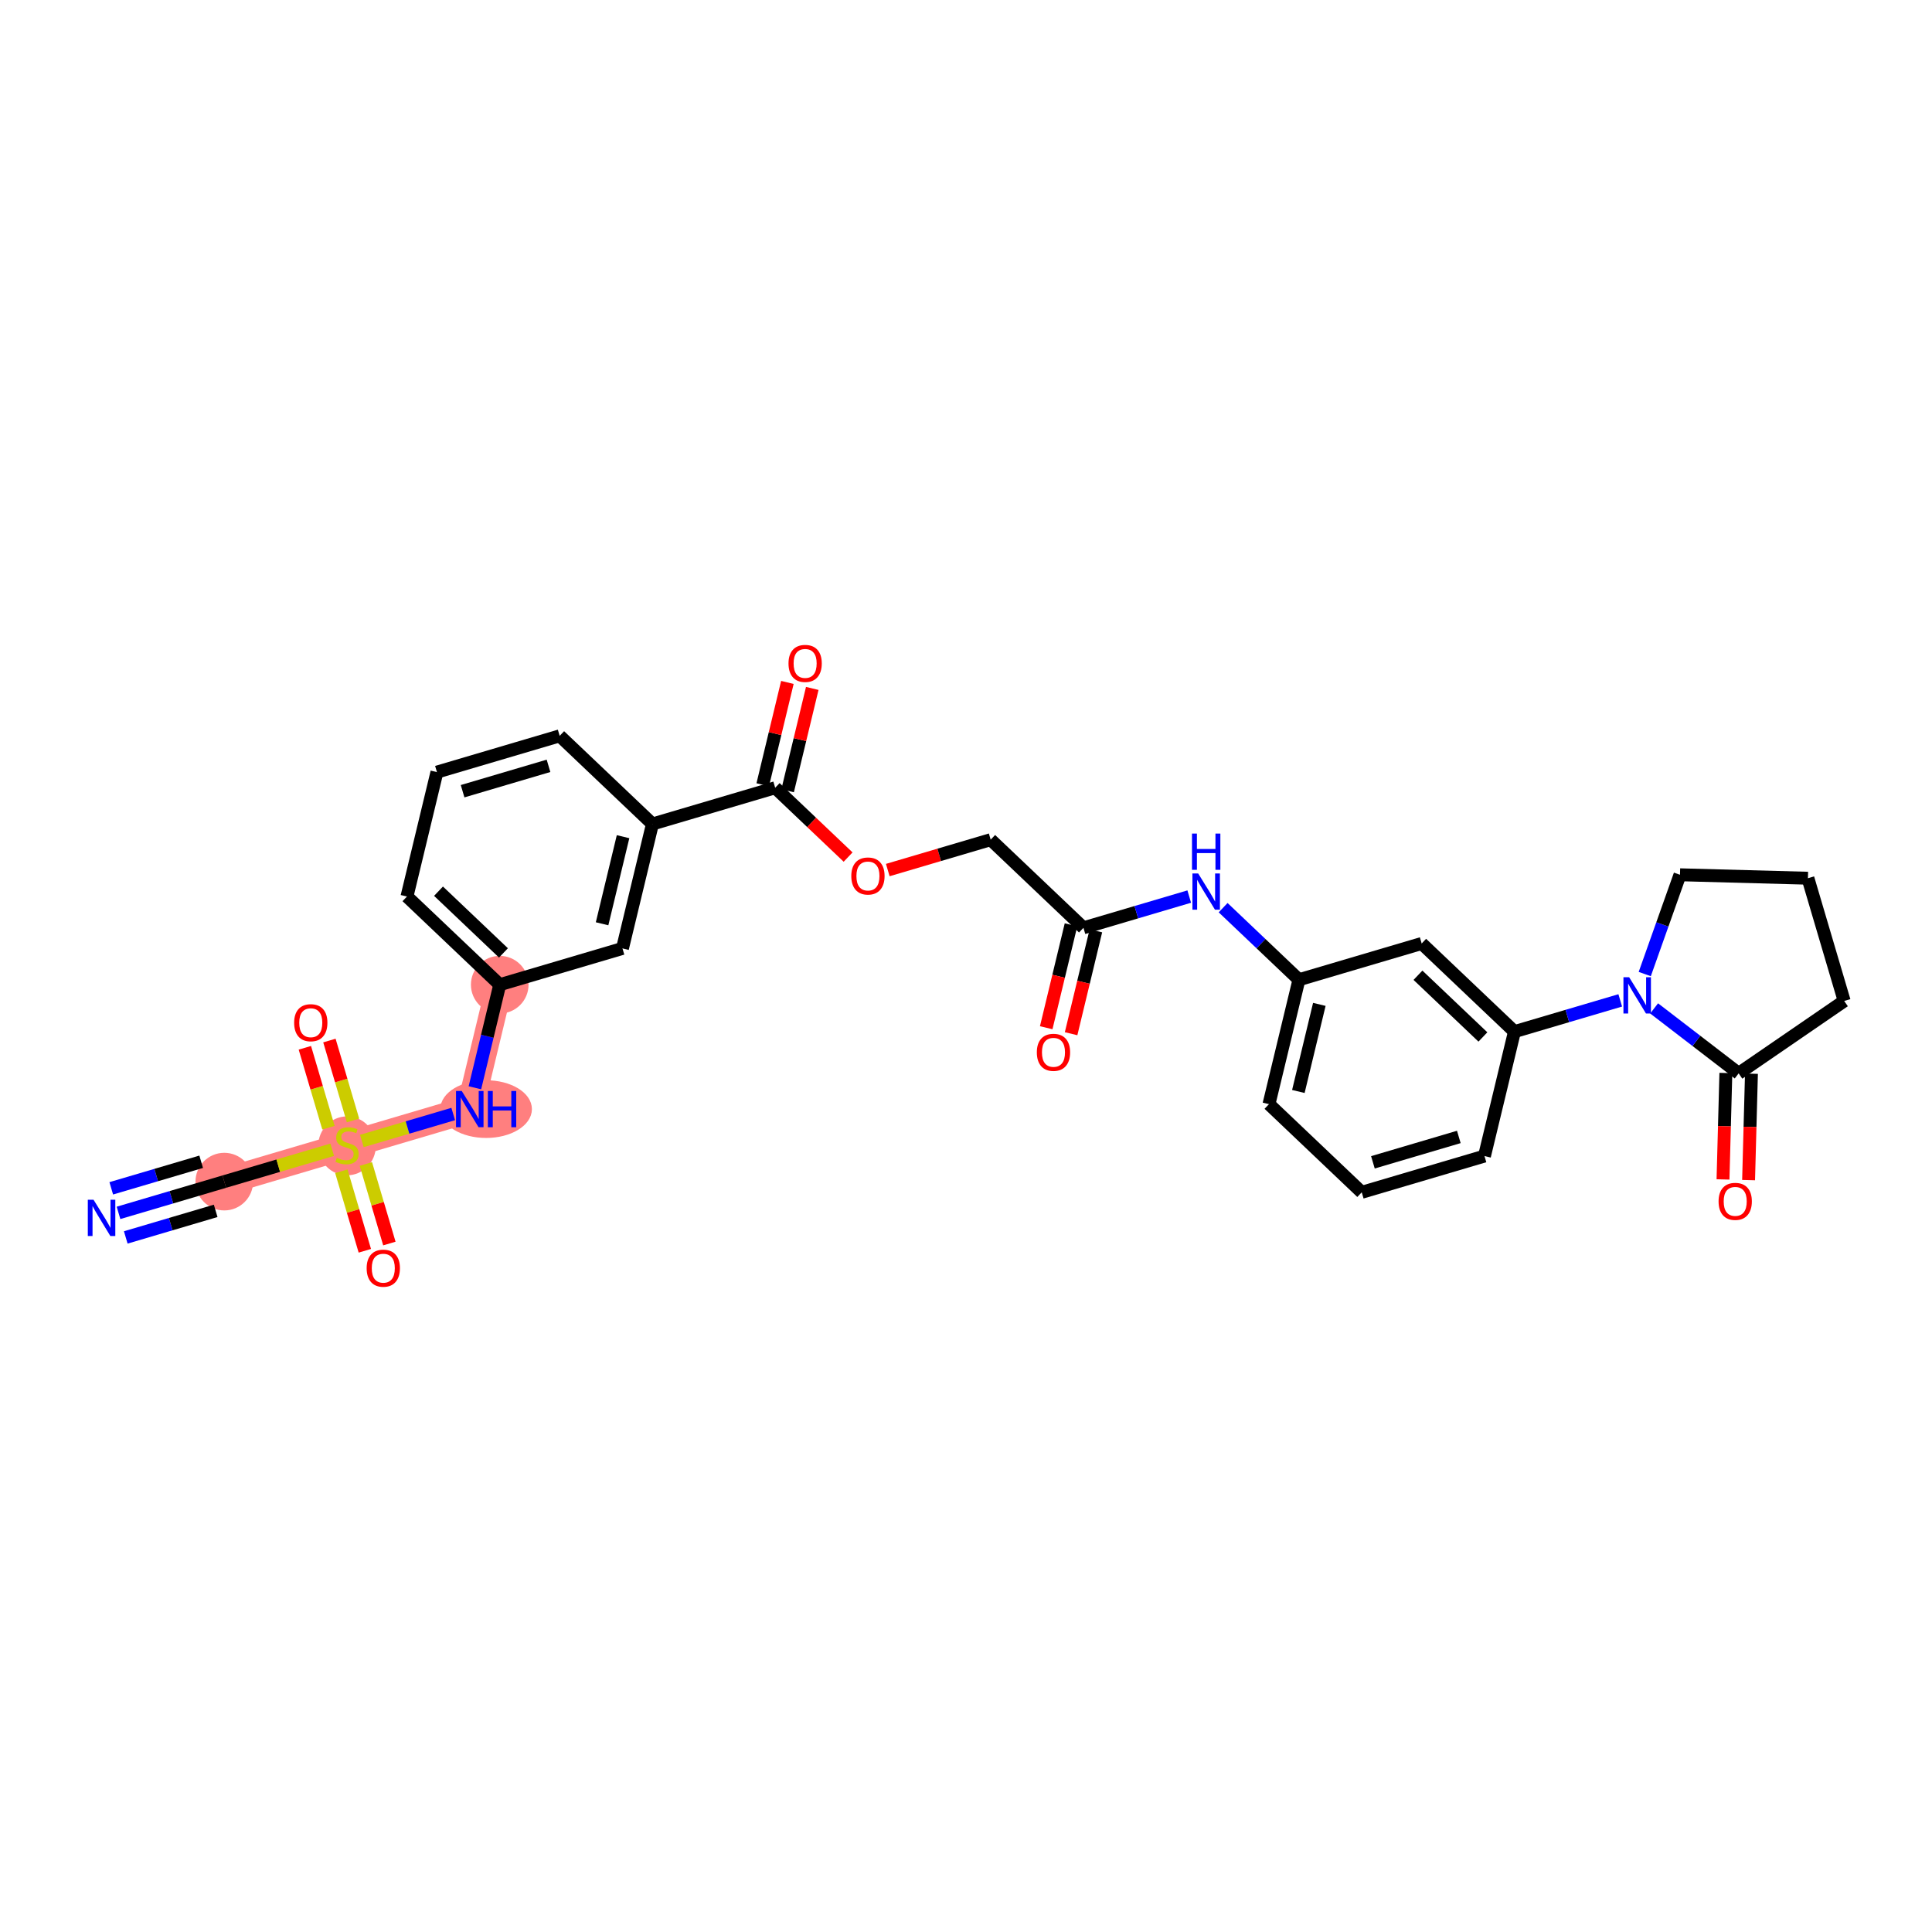 <?xml version='1.0' encoding='iso-8859-1'?>
<svg version='1.1' baseProfile='full'
              xmlns='http://www.w3.org/2000/svg'
                      xmlns:rdkit='http://www.rdkit.org/xml'
                      xmlns:xlink='http://www.w3.org/1999/xlink'
                  xml:space='preserve'
width='300px' height='300px' viewBox='0 0 300 300'>
<!-- END OF HEADER -->
<rect style='opacity:1.0;fill:#FFFFFF;stroke:none' width='300' height='300' x='0' y='0'> </rect>
<rect style='opacity:1.0;fill:#FFFFFF;stroke:none' width='300' height='300' x='0' y='0'> </rect>
<path d='M 34.829,183.482 L 53.887,177.852' style='fill:none;fill-rule:evenodd;stroke:#FF7F7F;stroke-width:4.2px;stroke-linecap:butt;stroke-linejoin:miter;stroke-opacity:1' />
<path d='M 53.887,177.852 L 72.945,172.222' style='fill:none;fill-rule:evenodd;stroke:#FF7F7F;stroke-width:4.2px;stroke-linecap:butt;stroke-linejoin:miter;stroke-opacity:1' />
<path d='M 72.945,172.222 L 77.599,152.902' style='fill:none;fill-rule:evenodd;stroke:#FF7F7F;stroke-width:4.2px;stroke-linecap:butt;stroke-linejoin:miter;stroke-opacity:1' />
<ellipse cx='34.829' cy='183.482' rx='3.974' ry='3.974'  style='fill:#FF7F7F;fill-rule:evenodd;stroke:#FF7F7F;stroke-width:1.0px;stroke-linecap:butt;stroke-linejoin:miter;stroke-opacity:1' />
<ellipse cx='53.887' cy='177.928' rx='3.974' ry='4.075'  style='fill:#FF7F7F;fill-rule:evenodd;stroke:#FF7F7F;stroke-width:1.0px;stroke-linecap:butt;stroke-linejoin:miter;stroke-opacity:1' />
<ellipse cx='75.485' cy='172.222' rx='6.61' ry='3.98'  style='fill:#FF7F7F;fill-rule:evenodd;stroke:#FF7F7F;stroke-width:1.0px;stroke-linecap:butt;stroke-linejoin:miter;stroke-opacity:1' />
<ellipse cx='77.599' cy='152.902' rx='3.974' ry='3.974'  style='fill:#FF7F7F;fill-rule:evenodd;stroke:#FF7F7F;stroke-width:1.0px;stroke-linecap:butt;stroke-linejoin:miter;stroke-opacity:1' />
<path class='bond-0 atom-0 atom-1' d='M 18.402,188.335 L 26.615,185.909' style='fill:none;fill-rule:evenodd;stroke:#0000FF;stroke-width:2.0px;stroke-linecap:butt;stroke-linejoin:miter;stroke-opacity:1' />
<path class='bond-0 atom-0 atom-1' d='M 26.615,185.909 L 34.829,183.482' style='fill:none;fill-rule:evenodd;stroke:#000000;stroke-width:2.0px;stroke-linecap:butt;stroke-linejoin:miter;stroke-opacity:1' />
<path class='bond-0 atom-0 atom-1' d='M 19.528,192.147 L 26.509,190.084' style='fill:none;fill-rule:evenodd;stroke:#0000FF;stroke-width:2.0px;stroke-linecap:butt;stroke-linejoin:miter;stroke-opacity:1' />
<path class='bond-0 atom-0 atom-1' d='M 26.509,190.084 L 33.491,188.022' style='fill:none;fill-rule:evenodd;stroke:#000000;stroke-width:2.0px;stroke-linecap:butt;stroke-linejoin:miter;stroke-opacity:1' />
<path class='bond-0 atom-0 atom-1' d='M 17.276,184.523 L 24.257,182.461' style='fill:none;fill-rule:evenodd;stroke:#0000FF;stroke-width:2.0px;stroke-linecap:butt;stroke-linejoin:miter;stroke-opacity:1' />
<path class='bond-0 atom-0 atom-1' d='M 24.257,182.461 L 31.239,180.398' style='fill:none;fill-rule:evenodd;stroke:#000000;stroke-width:2.0px;stroke-linecap:butt;stroke-linejoin:miter;stroke-opacity:1' />
<path class='bond-1 atom-1 atom-2' d='M 34.829,183.482 L 43.207,181.007' style='fill:none;fill-rule:evenodd;stroke:#000000;stroke-width:2.0px;stroke-linecap:butt;stroke-linejoin:miter;stroke-opacity:1' />
<path class='bond-1 atom-1 atom-2' d='M 43.207,181.007 L 51.586,178.532' style='fill:none;fill-rule:evenodd;stroke:#CCCC00;stroke-width:2.0px;stroke-linecap:butt;stroke-linejoin:miter;stroke-opacity:1' />
<path class='bond-2 atom-2 atom-3' d='M 54.817,173.986 L 52.984,167.781' style='fill:none;fill-rule:evenodd;stroke:#CCCC00;stroke-width:2.0px;stroke-linecap:butt;stroke-linejoin:miter;stroke-opacity:1' />
<path class='bond-2 atom-2 atom-3' d='M 52.984,167.781 L 51.151,161.575' style='fill:none;fill-rule:evenodd;stroke:#FF0000;stroke-width:2.0px;stroke-linecap:butt;stroke-linejoin:miter;stroke-opacity:1' />
<path class='bond-2 atom-2 atom-3' d='M 51.006,175.112 L 49.172,168.907' style='fill:none;fill-rule:evenodd;stroke:#CCCC00;stroke-width:2.0px;stroke-linecap:butt;stroke-linejoin:miter;stroke-opacity:1' />
<path class='bond-2 atom-2 atom-3' d='M 49.172,168.907 L 47.339,162.701' style='fill:none;fill-rule:evenodd;stroke:#FF0000;stroke-width:2.0px;stroke-linecap:butt;stroke-linejoin:miter;stroke-opacity:1' />
<path class='bond-3 atom-2 atom-4' d='M 53.002,181.869 L 54.826,188.045' style='fill:none;fill-rule:evenodd;stroke:#CCCC00;stroke-width:2.0px;stroke-linecap:butt;stroke-linejoin:miter;stroke-opacity:1' />
<path class='bond-3 atom-2 atom-4' d='M 54.826,188.045 L 56.651,194.221' style='fill:none;fill-rule:evenodd;stroke:#FF0000;stroke-width:2.0px;stroke-linecap:butt;stroke-linejoin:miter;stroke-opacity:1' />
<path class='bond-3 atom-2 atom-4' d='M 56.813,180.743 L 58.638,186.919' style='fill:none;fill-rule:evenodd;stroke:#CCCC00;stroke-width:2.0px;stroke-linecap:butt;stroke-linejoin:miter;stroke-opacity:1' />
<path class='bond-3 atom-2 atom-4' d='M 58.638,186.919 L 60.462,193.095' style='fill:none;fill-rule:evenodd;stroke:#FF0000;stroke-width:2.0px;stroke-linecap:butt;stroke-linejoin:miter;stroke-opacity:1' />
<path class='bond-4 atom-2 atom-5' d='M 56.188,177.172 L 63.281,175.077' style='fill:none;fill-rule:evenodd;stroke:#CCCC00;stroke-width:2.0px;stroke-linecap:butt;stroke-linejoin:miter;stroke-opacity:1' />
<path class='bond-4 atom-2 atom-5' d='M 63.281,175.077 L 70.374,172.982' style='fill:none;fill-rule:evenodd;stroke:#0000FF;stroke-width:2.0px;stroke-linecap:butt;stroke-linejoin:miter;stroke-opacity:1' />
<path class='bond-5 atom-5 atom-6' d='M 73.743,168.911 L 75.671,160.907' style='fill:none;fill-rule:evenodd;stroke:#0000FF;stroke-width:2.0px;stroke-linecap:butt;stroke-linejoin:miter;stroke-opacity:1' />
<path class='bond-5 atom-5 atom-6' d='M 75.671,160.907 L 77.599,152.902' style='fill:none;fill-rule:evenodd;stroke:#000000;stroke-width:2.0px;stroke-linecap:butt;stroke-linejoin:miter;stroke-opacity:1' />
<path class='bond-6 atom-6 atom-7' d='M 77.599,152.902 L 63.194,139.212' style='fill:none;fill-rule:evenodd;stroke:#000000;stroke-width:2.0px;stroke-linecap:butt;stroke-linejoin:miter;stroke-opacity:1' />
<path class='bond-6 atom-6 atom-7' d='M 78.176,147.968 L 68.093,138.385' style='fill:none;fill-rule:evenodd;stroke:#000000;stroke-width:2.0px;stroke-linecap:butt;stroke-linejoin:miter;stroke-opacity:1' />
<path class='bond-30 atom-30 atom-6' d='M 96.657,147.272 L 77.599,152.902' style='fill:none;fill-rule:evenodd;stroke:#000000;stroke-width:2.0px;stroke-linecap:butt;stroke-linejoin:miter;stroke-opacity:1' />
<path class='bond-7 atom-7 atom-8' d='M 63.194,139.212 L 67.847,119.892' style='fill:none;fill-rule:evenodd;stroke:#000000;stroke-width:2.0px;stroke-linecap:butt;stroke-linejoin:miter;stroke-opacity:1' />
<path class='bond-8 atom-8 atom-9' d='M 67.847,119.892 L 86.906,114.262' style='fill:none;fill-rule:evenodd;stroke:#000000;stroke-width:2.0px;stroke-linecap:butt;stroke-linejoin:miter;stroke-opacity:1' />
<path class='bond-8 atom-8 atom-9' d='M 71.832,122.859 L 85.173,118.918' style='fill:none;fill-rule:evenodd;stroke:#000000;stroke-width:2.0px;stroke-linecap:butt;stroke-linejoin:miter;stroke-opacity:1' />
<path class='bond-9 atom-9 atom-10' d='M 86.906,114.262 L 101.31,127.952' style='fill:none;fill-rule:evenodd;stroke:#000000;stroke-width:2.0px;stroke-linecap:butt;stroke-linejoin:miter;stroke-opacity:1' />
<path class='bond-10 atom-10 atom-11' d='M 101.31,127.952 L 120.369,122.322' style='fill:none;fill-rule:evenodd;stroke:#000000;stroke-width:2.0px;stroke-linecap:butt;stroke-linejoin:miter;stroke-opacity:1' />
<path class='bond-29 atom-10 atom-30' d='M 101.31,127.952 L 96.657,147.272' style='fill:none;fill-rule:evenodd;stroke:#000000;stroke-width:2.0px;stroke-linecap:butt;stroke-linejoin:miter;stroke-opacity:1' />
<path class='bond-29 atom-10 atom-30' d='M 96.748,129.919 L 93.491,143.443' style='fill:none;fill-rule:evenodd;stroke:#000000;stroke-width:2.0px;stroke-linecap:butt;stroke-linejoin:miter;stroke-opacity:1' />
<path class='bond-11 atom-11 atom-12' d='M 122.301,122.787 L 124.214,114.843' style='fill:none;fill-rule:evenodd;stroke:#000000;stroke-width:2.0px;stroke-linecap:butt;stroke-linejoin:miter;stroke-opacity:1' />
<path class='bond-11 atom-11 atom-12' d='M 124.214,114.843 L 126.128,106.898' style='fill:none;fill-rule:evenodd;stroke:#FF0000;stroke-width:2.0px;stroke-linecap:butt;stroke-linejoin:miter;stroke-opacity:1' />
<path class='bond-11 atom-11 atom-12' d='M 118.437,121.857 L 120.35,113.912' style='fill:none;fill-rule:evenodd;stroke:#000000;stroke-width:2.0px;stroke-linecap:butt;stroke-linejoin:miter;stroke-opacity:1' />
<path class='bond-11 atom-11 atom-12' d='M 120.35,113.912 L 122.264,105.967' style='fill:none;fill-rule:evenodd;stroke:#FF0000;stroke-width:2.0px;stroke-linecap:butt;stroke-linejoin:miter;stroke-opacity:1' />
<path class='bond-12 atom-11 atom-13' d='M 120.369,122.322 L 126.031,127.703' style='fill:none;fill-rule:evenodd;stroke:#000000;stroke-width:2.0px;stroke-linecap:butt;stroke-linejoin:miter;stroke-opacity:1' />
<path class='bond-12 atom-11 atom-13' d='M 126.031,127.703 L 131.693,133.085' style='fill:none;fill-rule:evenodd;stroke:#FF0000;stroke-width:2.0px;stroke-linecap:butt;stroke-linejoin:miter;stroke-opacity:1' />
<path class='bond-13 atom-13 atom-14' d='M 137.854,135.102 L 145.843,132.742' style='fill:none;fill-rule:evenodd;stroke:#FF0000;stroke-width:2.0px;stroke-linecap:butt;stroke-linejoin:miter;stroke-opacity:1' />
<path class='bond-13 atom-13 atom-14' d='M 145.843,132.742 L 153.832,130.382' style='fill:none;fill-rule:evenodd;stroke:#000000;stroke-width:2.0px;stroke-linecap:butt;stroke-linejoin:miter;stroke-opacity:1' />
<path class='bond-14 atom-14 atom-15' d='M 153.832,130.382 L 168.237,144.072' style='fill:none;fill-rule:evenodd;stroke:#000000;stroke-width:2.0px;stroke-linecap:butt;stroke-linejoin:miter;stroke-opacity:1' />
<path class='bond-15 atom-15 atom-16' d='M 166.305,143.607 L 164.38,151.595' style='fill:none;fill-rule:evenodd;stroke:#000000;stroke-width:2.0px;stroke-linecap:butt;stroke-linejoin:miter;stroke-opacity:1' />
<path class='bond-15 atom-15 atom-16' d='M 164.38,151.595 L 162.456,159.584' style='fill:none;fill-rule:evenodd;stroke:#FF0000;stroke-width:2.0px;stroke-linecap:butt;stroke-linejoin:miter;stroke-opacity:1' />
<path class='bond-15 atom-15 atom-16' d='M 170.169,144.537 L 168.244,152.526' style='fill:none;fill-rule:evenodd;stroke:#000000;stroke-width:2.0px;stroke-linecap:butt;stroke-linejoin:miter;stroke-opacity:1' />
<path class='bond-15 atom-15 atom-16' d='M 168.244,152.526 L 166.32,160.515' style='fill:none;fill-rule:evenodd;stroke:#FF0000;stroke-width:2.0px;stroke-linecap:butt;stroke-linejoin:miter;stroke-opacity:1' />
<path class='bond-16 atom-15 atom-17' d='M 168.237,144.072 L 176.45,141.646' style='fill:none;fill-rule:evenodd;stroke:#000000;stroke-width:2.0px;stroke-linecap:butt;stroke-linejoin:miter;stroke-opacity:1' />
<path class='bond-16 atom-15 atom-17' d='M 176.45,141.646 L 184.664,139.219' style='fill:none;fill-rule:evenodd;stroke:#0000FF;stroke-width:2.0px;stroke-linecap:butt;stroke-linejoin:miter;stroke-opacity:1' />
<path class='bond-17 atom-17 atom-18' d='M 189.926,140.942 L 195.813,146.537' style='fill:none;fill-rule:evenodd;stroke:#0000FF;stroke-width:2.0px;stroke-linecap:butt;stroke-linejoin:miter;stroke-opacity:1' />
<path class='bond-17 atom-17 atom-18' d='M 195.813,146.537 L 201.7,152.132' style='fill:none;fill-rule:evenodd;stroke:#000000;stroke-width:2.0px;stroke-linecap:butt;stroke-linejoin:miter;stroke-opacity:1' />
<path class='bond-18 atom-18 atom-19' d='M 201.7,152.132 L 197.046,171.452' style='fill:none;fill-rule:evenodd;stroke:#000000;stroke-width:2.0px;stroke-linecap:butt;stroke-linejoin:miter;stroke-opacity:1' />
<path class='bond-18 atom-18 atom-19' d='M 204.866,155.96 L 201.608,169.484' style='fill:none;fill-rule:evenodd;stroke:#000000;stroke-width:2.0px;stroke-linecap:butt;stroke-linejoin:miter;stroke-opacity:1' />
<path class='bond-31 atom-29 atom-18' d='M 220.758,146.502 L 201.7,152.132' style='fill:none;fill-rule:evenodd;stroke:#000000;stroke-width:2.0px;stroke-linecap:butt;stroke-linejoin:miter;stroke-opacity:1' />
<path class='bond-19 atom-19 atom-20' d='M 197.046,171.452 L 211.451,185.142' style='fill:none;fill-rule:evenodd;stroke:#000000;stroke-width:2.0px;stroke-linecap:butt;stroke-linejoin:miter;stroke-opacity:1' />
<path class='bond-20 atom-20 atom-21' d='M 211.451,185.142 L 230.509,179.512' style='fill:none;fill-rule:evenodd;stroke:#000000;stroke-width:2.0px;stroke-linecap:butt;stroke-linejoin:miter;stroke-opacity:1' />
<path class='bond-20 atom-20 atom-21' d='M 213.184,180.485 L 226.525,176.544' style='fill:none;fill-rule:evenodd;stroke:#000000;stroke-width:2.0px;stroke-linecap:butt;stroke-linejoin:miter;stroke-opacity:1' />
<path class='bond-21 atom-21 atom-22' d='M 230.509,179.512 L 235.163,160.192' style='fill:none;fill-rule:evenodd;stroke:#000000;stroke-width:2.0px;stroke-linecap:butt;stroke-linejoin:miter;stroke-opacity:1' />
<path class='bond-22 atom-22 atom-23' d='M 235.163,160.192 L 243.376,157.765' style='fill:none;fill-rule:evenodd;stroke:#000000;stroke-width:2.0px;stroke-linecap:butt;stroke-linejoin:miter;stroke-opacity:1' />
<path class='bond-22 atom-22 atom-23' d='M 243.376,157.765 L 251.59,155.339' style='fill:none;fill-rule:evenodd;stroke:#0000FF;stroke-width:2.0px;stroke-linecap:butt;stroke-linejoin:miter;stroke-opacity:1' />
<path class='bond-28 atom-22 atom-29' d='M 235.163,160.192 L 220.758,146.502' style='fill:none;fill-rule:evenodd;stroke:#000000;stroke-width:2.0px;stroke-linecap:butt;stroke-linejoin:miter;stroke-opacity:1' />
<path class='bond-28 atom-22 atom-29' d='M 230.264,161.019 L 220.181,151.436' style='fill:none;fill-rule:evenodd;stroke:#000000;stroke-width:2.0px;stroke-linecap:butt;stroke-linejoin:miter;stroke-opacity:1' />
<path class='bond-23 atom-23 atom-24' d='M 255.396,151.251 L 258.132,143.542' style='fill:none;fill-rule:evenodd;stroke:#0000FF;stroke-width:2.0px;stroke-linecap:butt;stroke-linejoin:miter;stroke-opacity:1' />
<path class='bond-23 atom-23 atom-24' d='M 258.132,143.542 L 260.868,135.834' style='fill:none;fill-rule:evenodd;stroke:#000000;stroke-width:2.0px;stroke-linecap:butt;stroke-linejoin:miter;stroke-opacity:1' />
<path class='bond-32 atom-27 atom-23' d='M 269.978,166.671 L 263.415,161.627' style='fill:none;fill-rule:evenodd;stroke:#000000;stroke-width:2.0px;stroke-linecap:butt;stroke-linejoin:miter;stroke-opacity:1' />
<path class='bond-32 atom-27 atom-23' d='M 263.415,161.627 L 256.852,156.584' style='fill:none;fill-rule:evenodd;stroke:#0000FF;stroke-width:2.0px;stroke-linecap:butt;stroke-linejoin:miter;stroke-opacity:1' />
<path class='bond-24 atom-24 atom-25' d='M 260.868,135.834 L 280.734,136.369' style='fill:none;fill-rule:evenodd;stroke:#000000;stroke-width:2.0px;stroke-linecap:butt;stroke-linejoin:miter;stroke-opacity:1' />
<path class='bond-25 atom-25 atom-26' d='M 280.734,136.369 L 286.364,155.427' style='fill:none;fill-rule:evenodd;stroke:#000000;stroke-width:2.0px;stroke-linecap:butt;stroke-linejoin:miter;stroke-opacity:1' />
<path class='bond-26 atom-26 atom-27' d='M 286.364,155.427 L 269.978,166.671' style='fill:none;fill-rule:evenodd;stroke:#000000;stroke-width:2.0px;stroke-linecap:butt;stroke-linejoin:miter;stroke-opacity:1' />
<path class='bond-27 atom-27 atom-28' d='M 267.991,166.617 L 267.769,174.879' style='fill:none;fill-rule:evenodd;stroke:#000000;stroke-width:2.0px;stroke-linecap:butt;stroke-linejoin:miter;stroke-opacity:1' />
<path class='bond-27 atom-27 atom-28' d='M 267.769,174.879 L 267.547,183.14' style='fill:none;fill-rule:evenodd;stroke:#FF0000;stroke-width:2.0px;stroke-linecap:butt;stroke-linejoin:miter;stroke-opacity:1' />
<path class='bond-27 atom-27 atom-28' d='M 271.964,166.724 L 271.742,174.986' style='fill:none;fill-rule:evenodd;stroke:#000000;stroke-width:2.0px;stroke-linecap:butt;stroke-linejoin:miter;stroke-opacity:1' />
<path class='bond-27 atom-27 atom-28' d='M 271.742,174.986 L 271.52,183.247' style='fill:none;fill-rule:evenodd;stroke:#FF0000;stroke-width:2.0px;stroke-linecap:butt;stroke-linejoin:miter;stroke-opacity:1' />
<path  class='atom-0' d='M 14.527 186.298
L 16.371 189.279
Q 16.554 189.573, 16.848 190.106
Q 17.142 190.638, 17.158 190.67
L 17.158 186.298
L 17.905 186.298
L 17.905 191.926
L 17.134 191.926
L 15.155 188.667
Q 14.924 188.285, 14.678 187.848
Q 14.439 187.411, 14.368 187.276
L 14.368 191.926
L 13.636 191.926
L 13.636 186.298
L 14.527 186.298
' fill='#0000FF'/>
<path  class='atom-2' d='M 52.297 179.784
Q 52.361 179.808, 52.623 179.919
Q 52.886 180.03, 53.172 180.102
Q 53.466 180.165, 53.752 180.165
Q 54.285 180.165, 54.595 179.911
Q 54.905 179.649, 54.905 179.195
Q 54.905 178.885, 54.746 178.695
Q 54.595 178.504, 54.356 178.401
Q 54.118 178.297, 53.72 178.178
Q 53.219 178.027, 52.917 177.884
Q 52.623 177.741, 52.409 177.439
Q 52.202 177.137, 52.202 176.628
Q 52.202 175.921, 52.679 175.483
Q 53.164 175.046, 54.118 175.046
Q 54.77 175.046, 55.509 175.356
L 55.326 175.968
Q 54.65 175.69, 54.142 175.69
Q 53.593 175.69, 53.291 175.921
Q 52.989 176.143, 52.997 176.533
Q 52.997 176.835, 53.148 177.017
Q 53.307 177.2, 53.529 177.304
Q 53.76 177.407, 54.142 177.526
Q 54.65 177.685, 54.952 177.844
Q 55.254 178.003, 55.469 178.329
Q 55.692 178.647, 55.692 179.195
Q 55.692 179.974, 55.167 180.396
Q 54.65 180.809, 53.784 180.809
Q 53.283 180.809, 52.901 180.698
Q 52.528 180.595, 52.083 180.412
L 52.297 179.784
' fill='#CCCC00'/>
<path  class='atom-3' d='M 45.674 158.81
Q 45.674 157.458, 46.341 156.703
Q 47.009 155.948, 48.257 155.948
Q 49.505 155.948, 50.173 156.703
Q 50.84 157.458, 50.84 158.81
Q 50.84 160.177, 50.165 160.956
Q 49.489 161.727, 48.257 161.727
Q 47.017 161.727, 46.341 160.956
Q 45.674 160.185, 45.674 158.81
M 48.257 161.091
Q 49.116 161.091, 49.577 160.519
Q 50.046 159.939, 50.046 158.81
Q 50.046 157.705, 49.577 157.148
Q 49.116 156.584, 48.257 156.584
Q 47.399 156.584, 46.93 157.14
Q 46.469 157.697, 46.469 158.81
Q 46.469 159.946, 46.93 160.519
Q 47.399 161.091, 48.257 161.091
' fill='#FF0000'/>
<path  class='atom-4' d='M 56.934 196.926
Q 56.934 195.575, 57.602 194.82
Q 58.269 194.065, 59.517 194.065
Q 60.765 194.065, 61.433 194.82
Q 62.101 195.575, 62.101 196.926
Q 62.101 198.293, 61.425 199.072
Q 60.749 199.844, 59.517 199.844
Q 58.277 199.844, 57.602 199.072
Q 56.934 198.301, 56.934 196.926
M 59.517 199.208
Q 60.376 199.208, 60.837 198.635
Q 61.306 198.055, 61.306 196.926
Q 61.306 195.821, 60.837 195.265
Q 60.376 194.701, 59.517 194.701
Q 58.659 194.701, 58.19 195.257
Q 57.729 195.813, 57.729 196.926
Q 57.729 198.063, 58.19 198.635
Q 58.659 199.208, 59.517 199.208
' fill='#FF0000'/>
<path  class='atom-5' d='M 71.701 169.408
L 73.546 172.389
Q 73.728 172.683, 74.022 173.216
Q 74.317 173.748, 74.332 173.78
L 74.332 169.408
L 75.08 169.408
L 75.08 175.036
L 74.309 175.036
L 72.329 171.777
Q 72.099 171.395, 71.852 170.958
Q 71.614 170.521, 71.542 170.386
L 71.542 175.036
L 70.811 175.036
L 70.811 169.408
L 71.701 169.408
' fill='#0000FF'/>
<path  class='atom-5' d='M 75.755 169.408
L 76.518 169.408
L 76.518 171.801
L 79.396 171.801
L 79.396 169.408
L 80.159 169.408
L 80.159 175.036
L 79.396 175.036
L 79.396 172.437
L 76.518 172.437
L 76.518 175.036
L 75.755 175.036
L 75.755 169.408
' fill='#0000FF'/>
<path  class='atom-12' d='M 122.439 103.018
Q 122.439 101.667, 123.106 100.912
Q 123.774 100.156, 125.022 100.156
Q 126.27 100.156, 126.938 100.912
Q 127.605 101.667, 127.605 103.018
Q 127.605 104.385, 126.93 105.164
Q 126.254 105.935, 125.022 105.935
Q 123.782 105.935, 123.106 105.164
Q 122.439 104.393, 122.439 103.018
M 125.022 105.299
Q 125.88 105.299, 126.341 104.727
Q 126.81 104.147, 126.81 103.018
Q 126.81 101.913, 126.341 101.357
Q 125.88 100.792, 125.022 100.792
Q 124.163 100.792, 123.694 101.349
Q 123.233 101.905, 123.233 103.018
Q 123.233 104.155, 123.694 104.727
Q 124.163 105.299, 125.022 105.299
' fill='#FF0000'/>
<path  class='atom-13' d='M 132.19 136.028
Q 132.19 134.677, 132.858 133.921
Q 133.525 133.166, 134.773 133.166
Q 136.021 133.166, 136.689 133.921
Q 137.357 134.677, 137.357 136.028
Q 137.357 137.395, 136.681 138.174
Q 136.006 138.945, 134.773 138.945
Q 133.533 138.945, 132.858 138.174
Q 132.19 137.403, 132.19 136.028
M 134.773 138.309
Q 135.632 138.309, 136.093 137.737
Q 136.562 137.157, 136.562 136.028
Q 136.562 134.923, 136.093 134.367
Q 135.632 133.802, 134.773 133.802
Q 133.915 133.802, 133.446 134.359
Q 132.985 134.915, 132.985 136.028
Q 132.985 137.165, 133.446 137.737
Q 133.915 138.309, 134.773 138.309
' fill='#FF0000'/>
<path  class='atom-16' d='M 161 163.408
Q 161 162.056, 161.667 161.301
Q 162.335 160.546, 163.583 160.546
Q 164.831 160.546, 165.499 161.301
Q 166.167 162.056, 166.167 163.408
Q 166.167 164.775, 165.491 165.554
Q 164.815 166.325, 163.583 166.325
Q 162.343 166.325, 161.667 165.554
Q 161 164.783, 161 163.408
M 163.583 165.689
Q 164.442 165.689, 164.903 165.117
Q 165.372 164.537, 165.372 163.408
Q 165.372 162.303, 164.903 161.746
Q 164.442 161.182, 163.583 161.182
Q 162.725 161.182, 162.256 161.738
Q 161.795 162.295, 161.795 163.408
Q 161.795 164.544, 162.256 165.117
Q 162.725 165.689, 163.583 165.689
' fill='#FF0000'/>
<path  class='atom-17' d='M 186.051 135.628
L 187.895 138.609
Q 188.078 138.903, 188.372 139.436
Q 188.666 139.968, 188.682 140
L 188.682 135.628
L 189.429 135.628
L 189.429 141.256
L 188.658 141.256
L 186.679 137.997
Q 186.448 137.615, 186.202 137.178
Q 185.963 136.741, 185.892 136.606
L 185.892 141.256
L 185.16 141.256
L 185.16 135.628
L 186.051 135.628
' fill='#0000FF'/>
<path  class='atom-17' d='M 185.093 129.437
L 185.856 129.437
L 185.856 131.83
L 188.734 131.83
L 188.734 129.437
L 189.497 129.437
L 189.497 135.065
L 188.734 135.065
L 188.734 132.466
L 185.856 132.466
L 185.856 135.065
L 185.093 135.065
L 185.093 129.437
' fill='#0000FF'/>
<path  class='atom-23' d='M 252.977 151.748
L 254.821 154.729
Q 255.004 155.023, 255.298 155.555
Q 255.592 156.088, 255.608 156.12
L 255.608 151.748
L 256.355 151.748
L 256.355 157.376
L 255.584 157.376
L 253.605 154.116
Q 253.374 153.735, 253.128 153.298
Q 252.89 152.861, 252.818 152.725
L 252.818 157.376
L 252.087 157.376
L 252.087 151.748
L 252.977 151.748
' fill='#0000FF'/>
<path  class='atom-28' d='M 266.86 186.552
Q 266.86 185.201, 267.527 184.445
Q 268.195 183.69, 269.443 183.69
Q 270.691 183.69, 271.359 184.445
Q 272.027 185.201, 272.027 186.552
Q 272.027 187.919, 271.351 188.698
Q 270.675 189.469, 269.443 189.469
Q 268.203 189.469, 267.527 188.698
Q 266.86 187.927, 266.86 186.552
M 269.443 188.833
Q 270.302 188.833, 270.763 188.261
Q 271.232 187.681, 271.232 186.552
Q 271.232 185.447, 270.763 184.891
Q 270.302 184.326, 269.443 184.326
Q 268.585 184.326, 268.116 184.883
Q 267.655 185.439, 267.655 186.552
Q 267.655 187.689, 268.116 188.261
Q 268.585 188.833, 269.443 188.833
' fill='#FF0000'/>
</svg>
